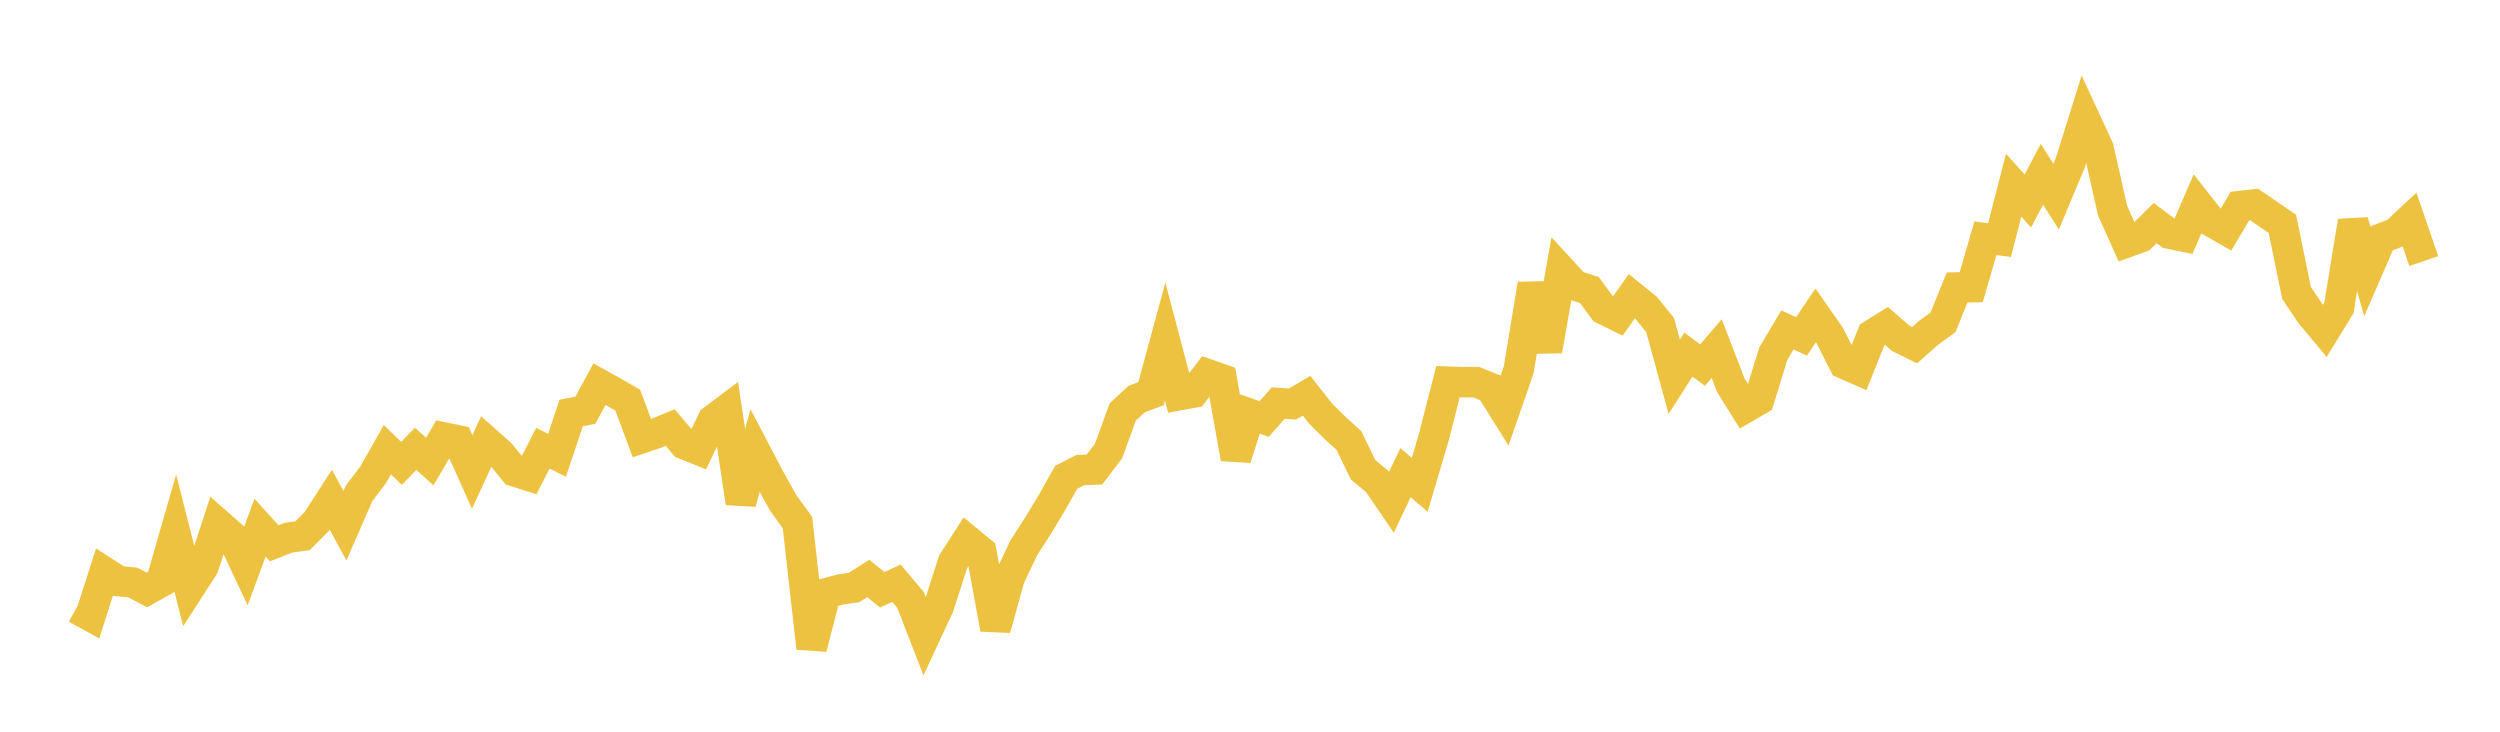 <svg width="164" height="48" xmlns="http://www.w3.org/2000/svg" xmlns:xlink="http://www.w3.org/1999/xlink"><path fill="none" stroke="rgb(237,194,64)" stroke-width="2" d="M5,39.906L5.928,40.419L6.855,37.523L7.783,38.121L8.711,38.214L9.639,38.702L10.566,38.181L11.494,34.953L12.422,38.608L13.349,37.171L14.277,34.339L15.205,35.154L16.133,37.123L17.06,34.612L17.988,35.639L18.916,35.274L19.843,35.147L20.771,34.215L21.699,32.778L22.627,34.491L23.554,32.363L24.482,31.142L25.41,29.5L26.337,30.395L27.265,29.443L28.193,30.275L29.12,28.699L30.048,28.889L30.976,30.96L31.904,28.949L32.831,29.771L33.759,30.919L34.687,31.214L35.614,29.406L36.542,29.866L37.47,27.092L38.398,26.91L39.325,25.202L40.253,25.716L41.181,26.252L42.108,28.741L43.036,28.429L43.964,28.048L44.892,29.14L45.819,29.512L46.747,27.56L47.675,26.863L48.602,32.99L49.53,29.563L50.458,31.334L51.386,33.002L52.313,34.279L53.241,42.513L54.169,38.927L55.096,38.676L56.024,38.54L56.952,37.949L57.88,38.686L58.807,38.261L59.735,39.363L60.663,41.754L61.59,39.764L62.518,36.868L63.446,35.427L64.373,36.194L65.301,41.258L66.229,37.9L67.157,35.944L68.084,34.501L69.012,32.963L69.94,31.313L70.867,30.839L71.795,30.804L72.723,29.584L73.651,27.024L74.578,26.169L75.506,25.827L76.434,22.406L77.361,25.922L78.289,25.752L79.217,24.547L80.145,24.874L81.072,30.074L82,27.157L82.928,27.486L83.855,26.44L84.783,26.507L85.711,25.962L86.639,27.136L87.566,28.058L88.494,28.905L89.422,30.824L90.349,31.585L91.277,32.946L92.205,31.004L93.133,31.805L94.06,28.677L94.988,25.04L95.916,25.068L96.843,25.069L97.771,25.446L98.699,26.928L99.627,24.256L100.554,18.643L101.482,23.007L102.41,17.728L103.337,18.733L104.265,19.027L105.193,20.291L106.12,20.745L107.048,19.427L107.976,20.177L108.904,21.324L109.831,24.714L110.759,23.26L111.687,23.948L112.614,22.864L113.542,25.275L114.47,26.761L115.398,26.225L116.325,23.211L117.253,21.644L118.181,22.066L119.108,20.693L120.036,22.021L120.964,23.853L121.892,24.263L122.819,21.955L123.747,21.376L124.675,22.182L125.602,22.643L126.53,21.819L127.458,21.153L128.386,18.859L129.313,18.84L130.241,15.63L131.169,15.751L132.096,12.146L133.024,13.186L133.952,11.432L134.88,12.9L135.807,10.69L136.735,7.722L137.663,9.722L138.59,13.836L139.518,15.896L140.446,15.559L141.373,14.635L142.301,15.328L143.229,15.517L144.157,13.374L145.084,14.551L146.012,15.082L146.94,13.517L147.867,13.413L148.795,14.047L149.723,14.682L150.651,19.212L151.578,20.594L152.506,21.706L153.434,20.192L154.361,14.517L155.289,17.779L156.217,15.645L157.145,15.282L158.072,14.42L159,17.125"></path></svg>